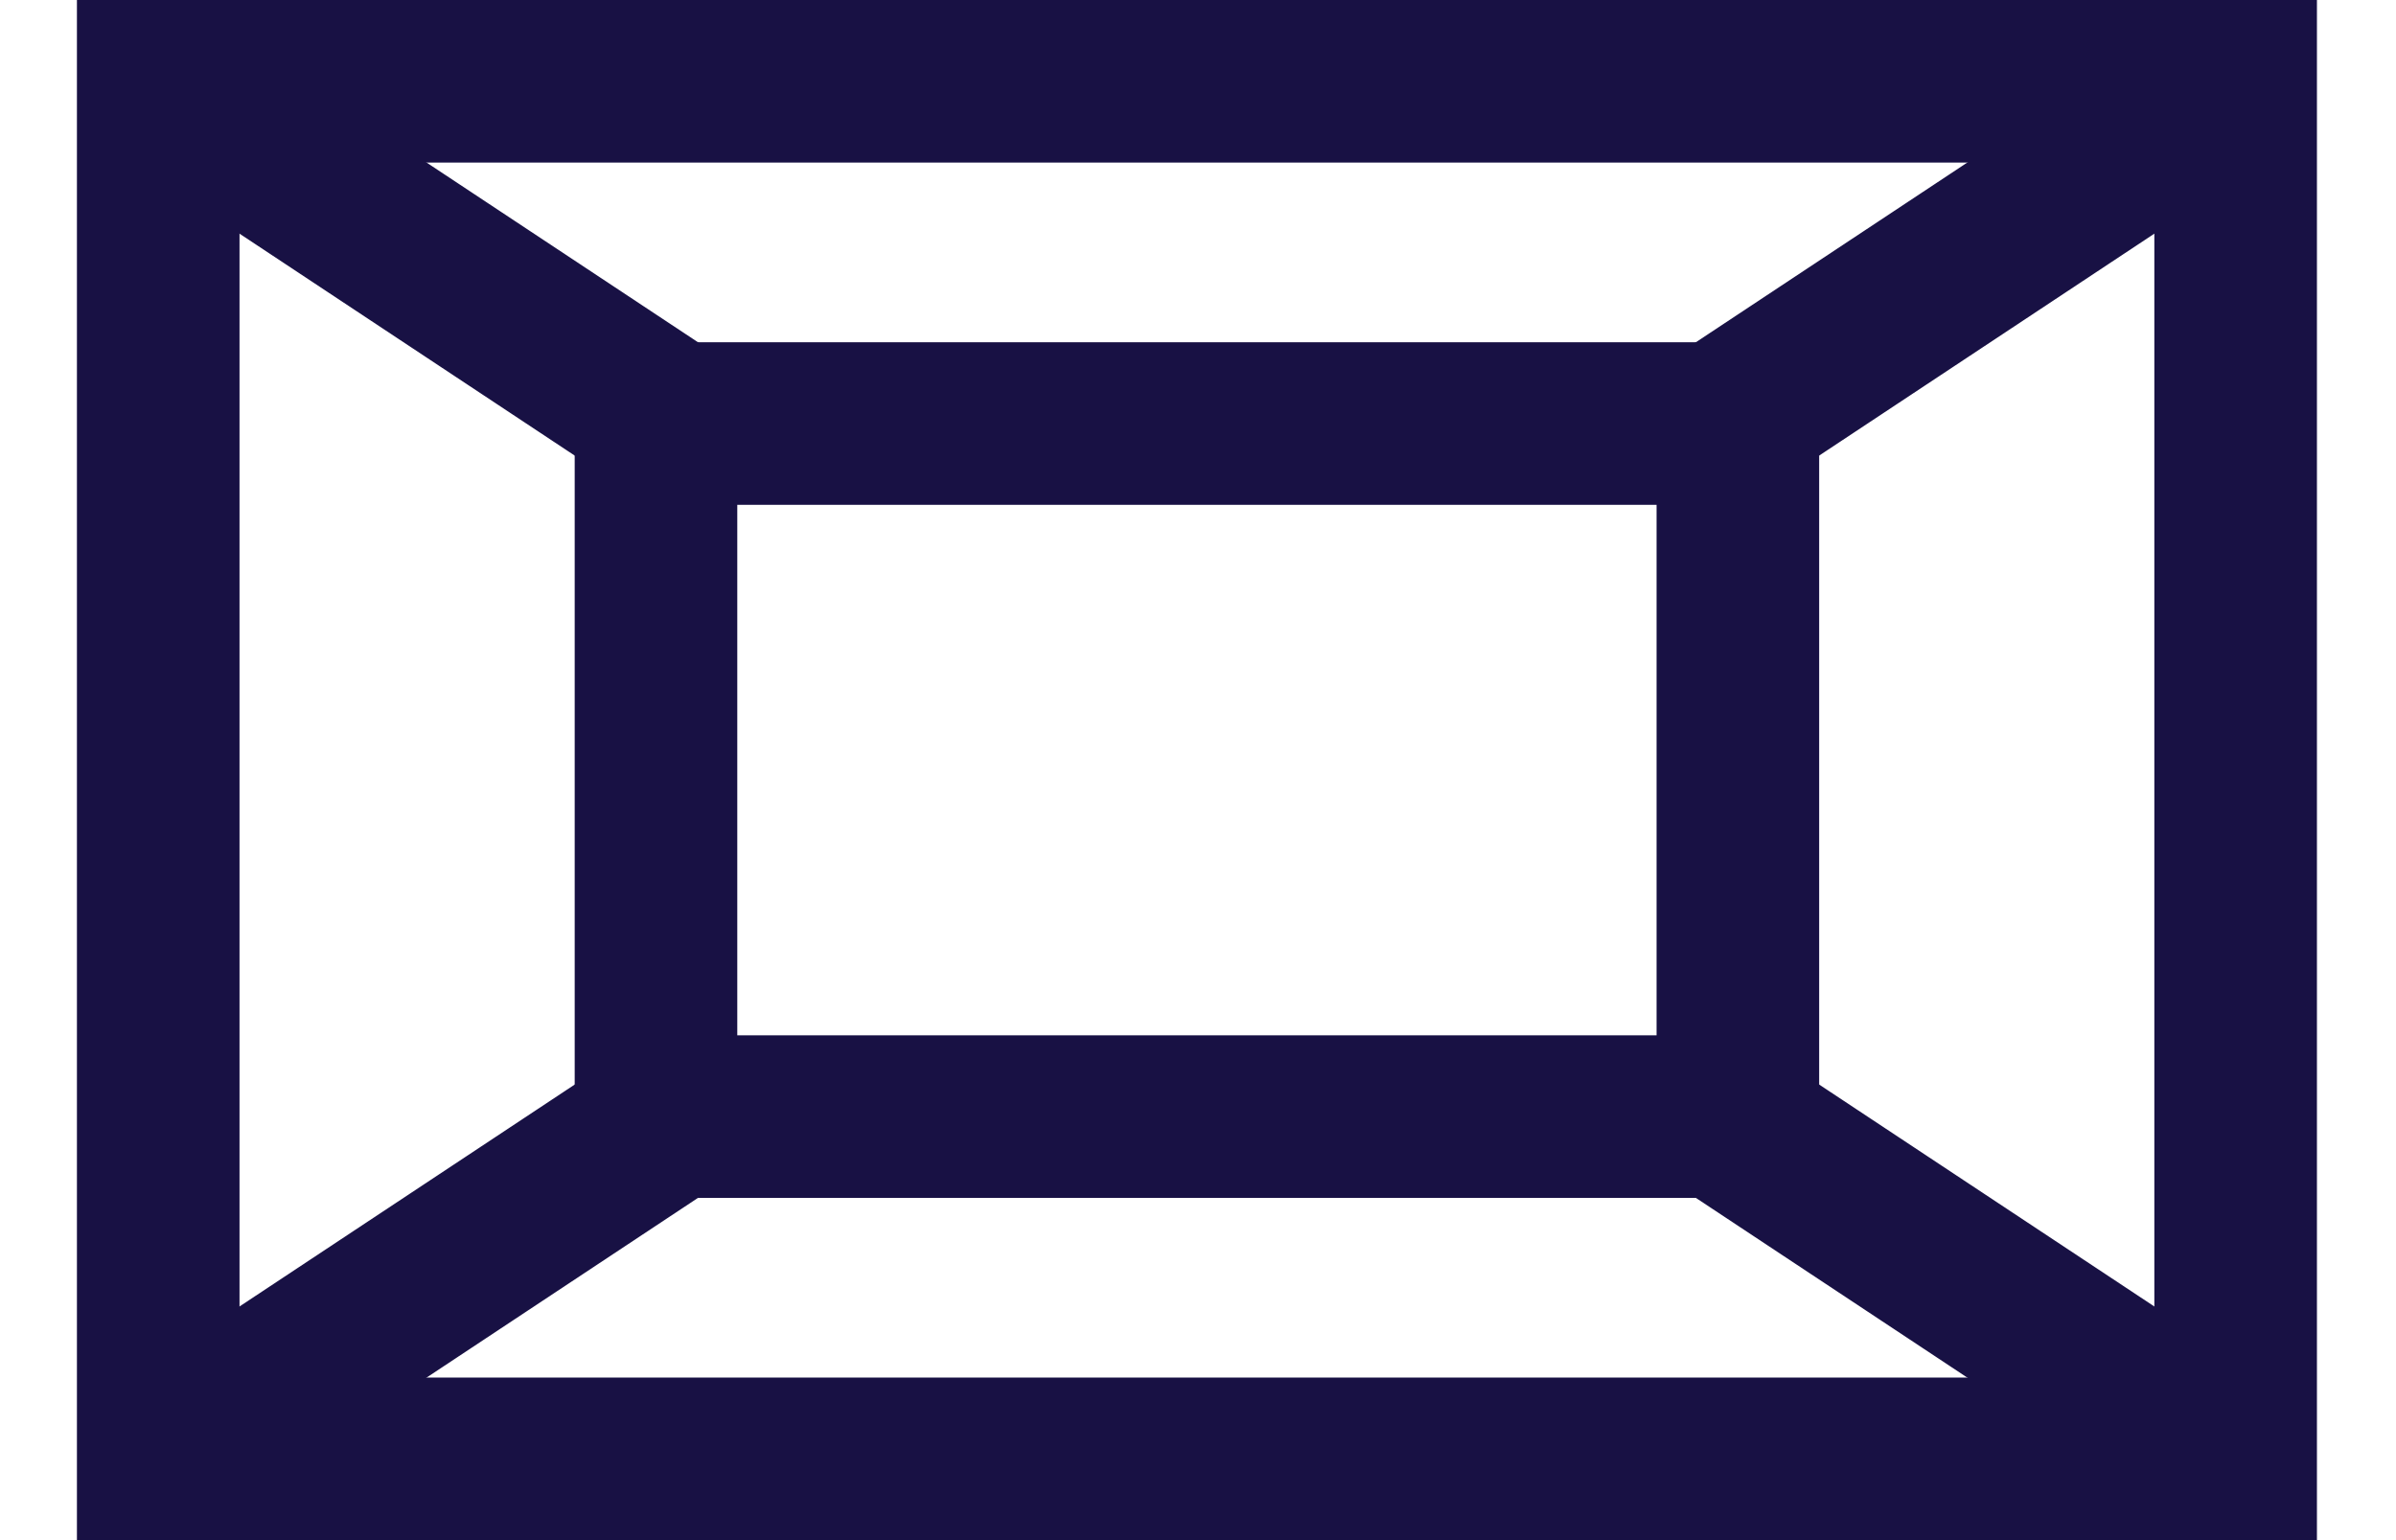 <?xml version="1.0" encoding="UTF-8"?>
<svg width="28px" height="18px" viewBox="0 0 28 18" version="1.1" xmlns="http://www.w3.org/2000/svg" xmlns:xlink="http://www.w3.org/1999/xlink">
    <title>E6EFC722-7E12-4008-95E0-1EEFFF572401</title>
    <g id="about-us" stroke="none" stroke-width="1" fill="none" fill-rule="evenodd">
        <g id="BLD-About-us-page---Timeline" transform="translate(-732, -224)">
            <g id="platinum" transform="translate(732.899, 224)">
                <rect id="Rectangle" stroke="#181144" stroke-width="1.9" x="0.95" y="0.95" width="24.277" height="16.1"></rect>
                <rect id="Rectangle" stroke="#181144" stroke-width="1.9" x="6.767" y="4.95" width="12.643" height="8.1"></rect>
                <polygon id="Path-3" fill="#181144" fill-rule="nonzero" points="24.646 0.208 25.695 1.792 19.654 5.792 18.605 4.208"></polygon>
                <polygon id="Path-5" fill="#181144" fill-rule="nonzero" points="19.654 12.208 25.695 16.208 24.646 17.792 18.605 13.792"></polygon>
                <polygon id="Path-6" fill="#181144" fill-rule="nonzero" points="1.531 0.208 7.572 4.208 6.523 5.792 0.482 1.792"></polygon>
                <polygon id="Path-7" fill="#181144" fill-rule="nonzero" points="6.523 12.208 7.572 13.792 1.531 17.792 0.482 16.208"></polygon>
            </g>
        </g>
    </g>
</svg>